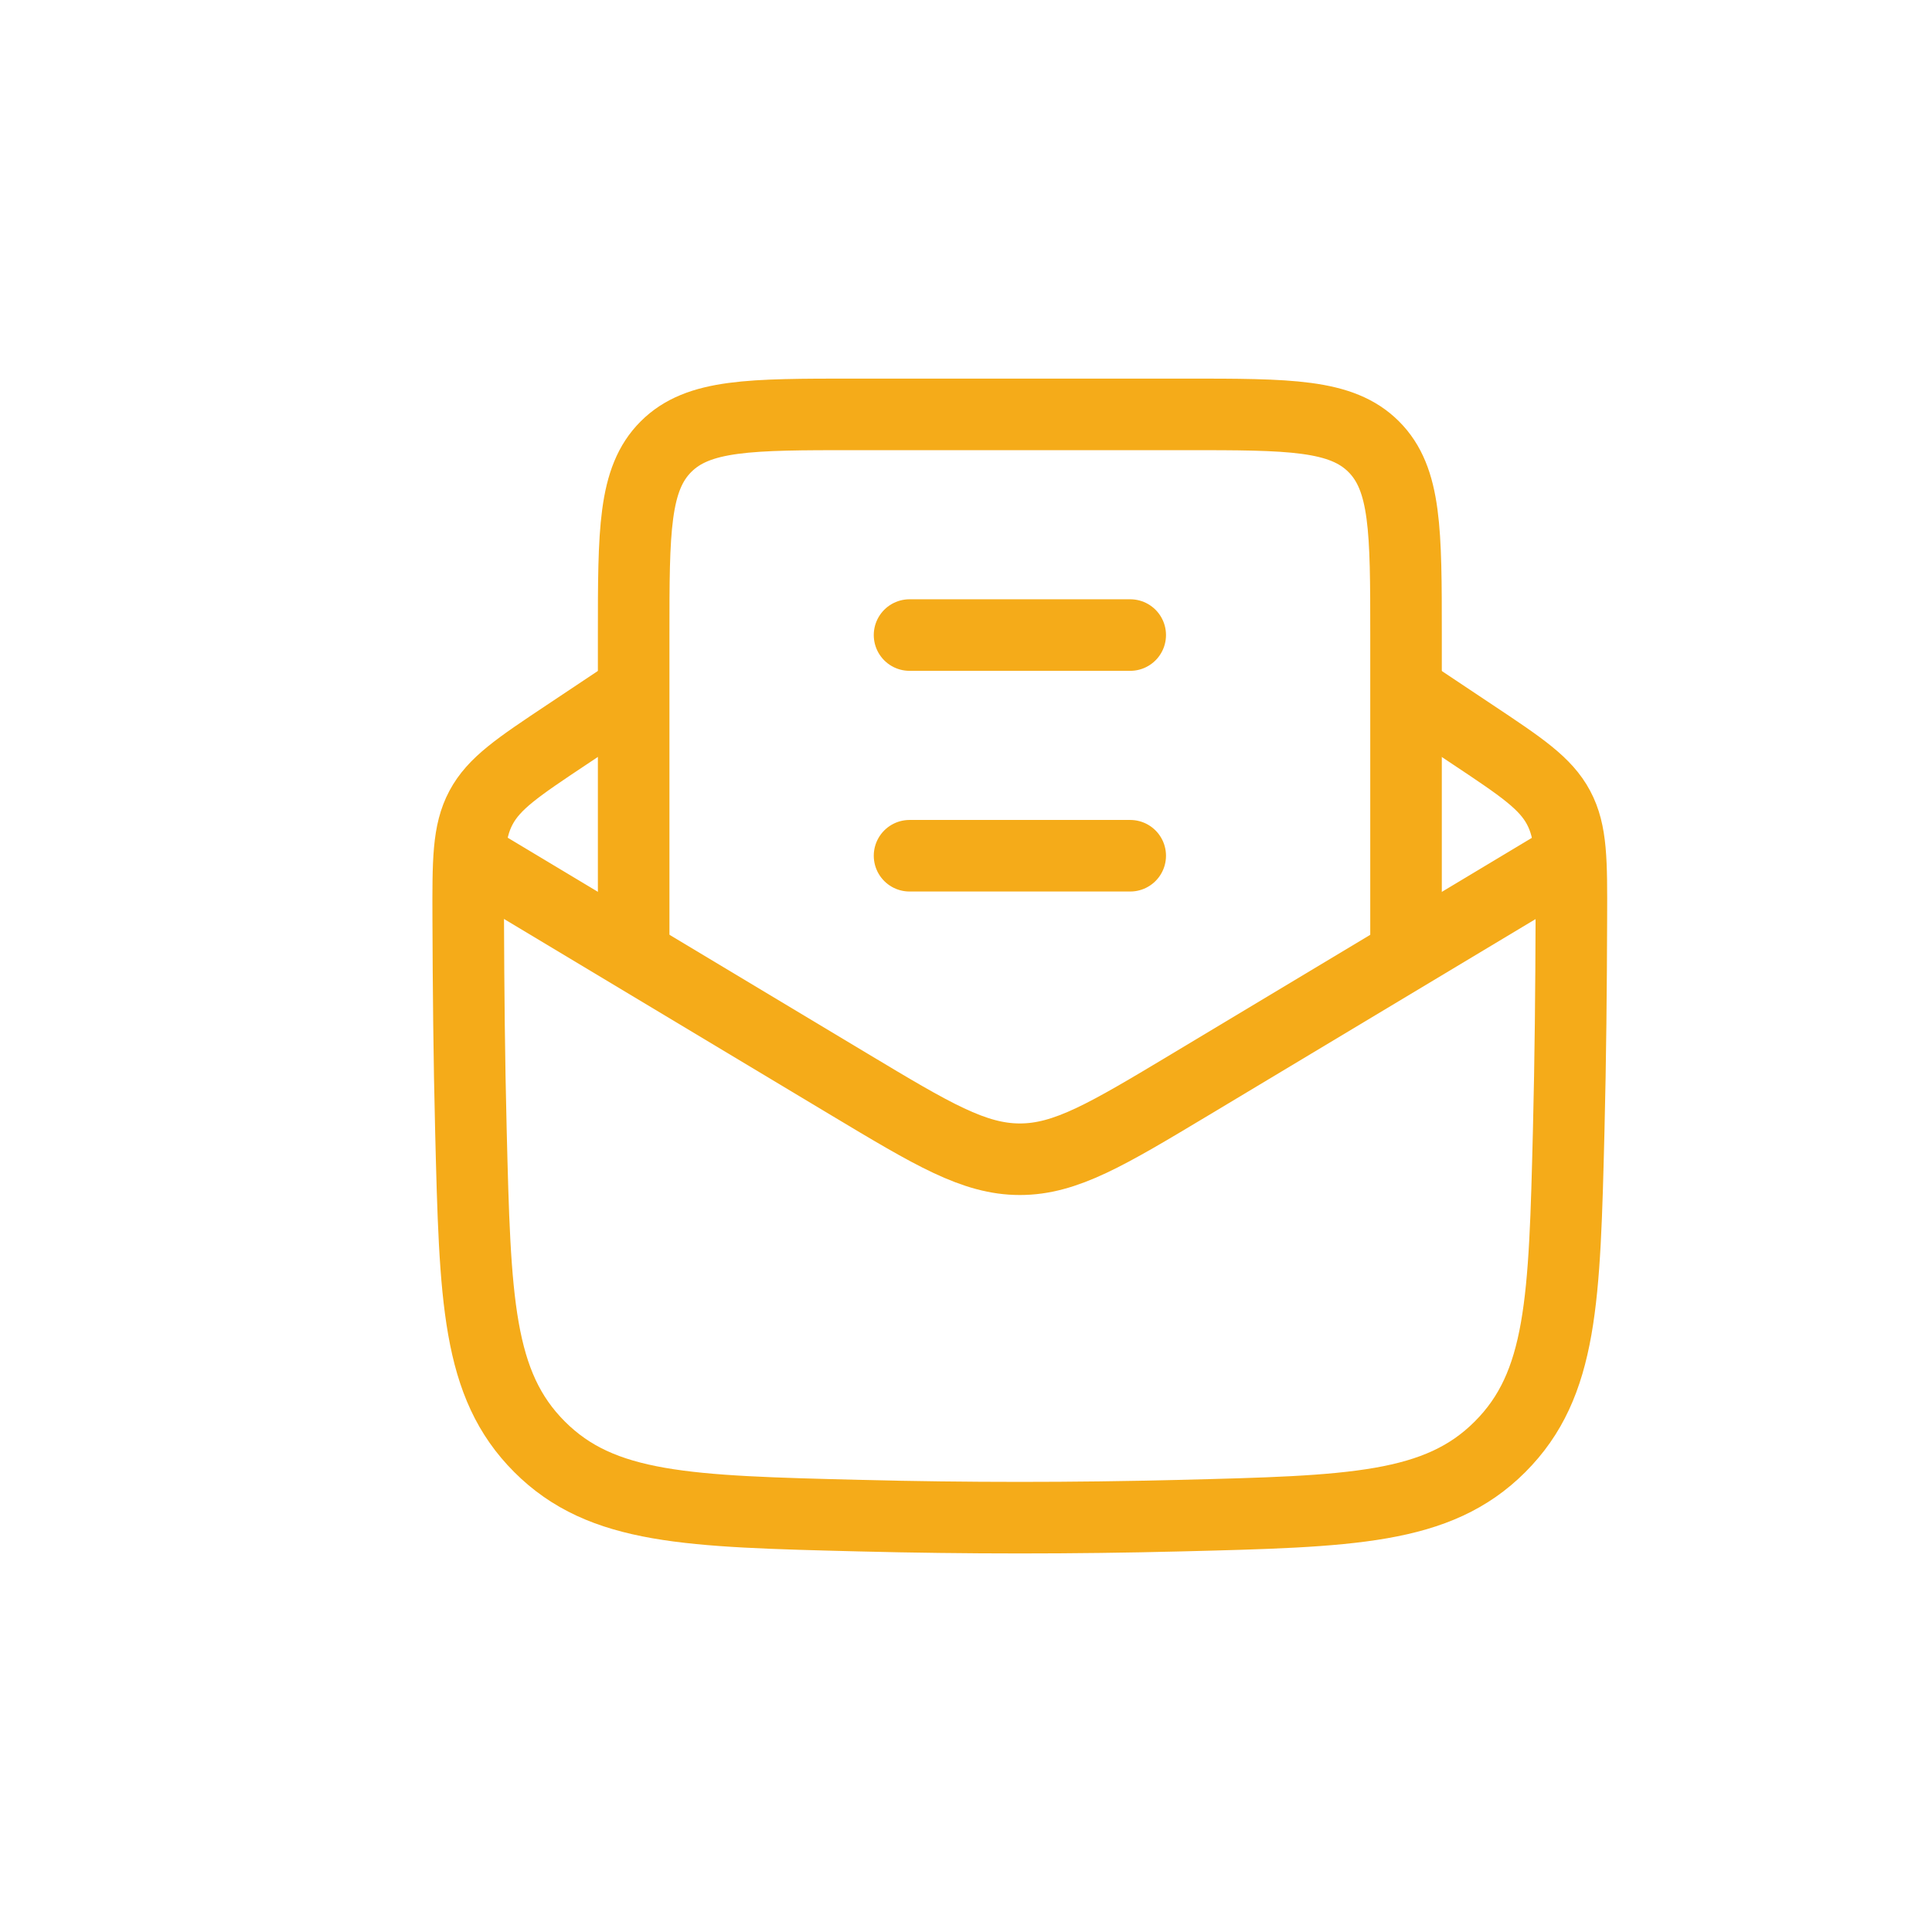 <svg width="54" height="54" viewBox="0 0 54 54" fill="none" xmlns="http://www.w3.org/2000/svg">
<path d="M17.71 19.289L15.83 20.542C14.483 21.44 13.809 21.889 13.444 22.574C13.079 23.259 13.082 24.064 13.087 25.674C13.094 27.612 13.112 29.587 13.162 31.585C13.28 36.326 13.339 38.697 15.082 40.44C16.825 42.183 19.228 42.243 24.033 42.363C27.022 42.438 29.985 42.438 32.974 42.363C37.78 42.243 40.182 42.183 41.925 40.44C43.669 38.697 43.728 36.326 43.846 31.585C43.896 29.587 43.914 27.612 43.92 25.674C43.926 24.064 43.928 23.259 43.563 22.574C43.198 21.889 42.525 21.44 41.177 20.542L39.298 19.289" stroke="#F5AB19" stroke-width="2" stroke-linejoin="round"/>
<path d="M13.086 23.918L23.746 30.314C26.065 31.705 27.225 32.401 28.506 32.401C29.788 32.401 30.947 31.705 33.267 30.314L43.926 23.918" stroke="#F5AB19" stroke-width="2" stroke-linejoin="round"/>
<path d="M17.711 27.002V17.75C17.711 14.842 17.711 13.388 18.614 12.485C19.517 11.582 20.971 11.582 23.879 11.582H33.131C36.039 11.582 37.493 11.582 38.396 12.485C39.299 13.388 39.299 14.842 39.299 17.75V27.002" stroke="#F5AB19" stroke-width="2"/>
<path d="M25.422 23.918H31.59M25.422 17.75H31.59" stroke="#F5AB19" stroke-width="2" stroke-linecap="round" stroke-linejoin="round"/>
</svg>
